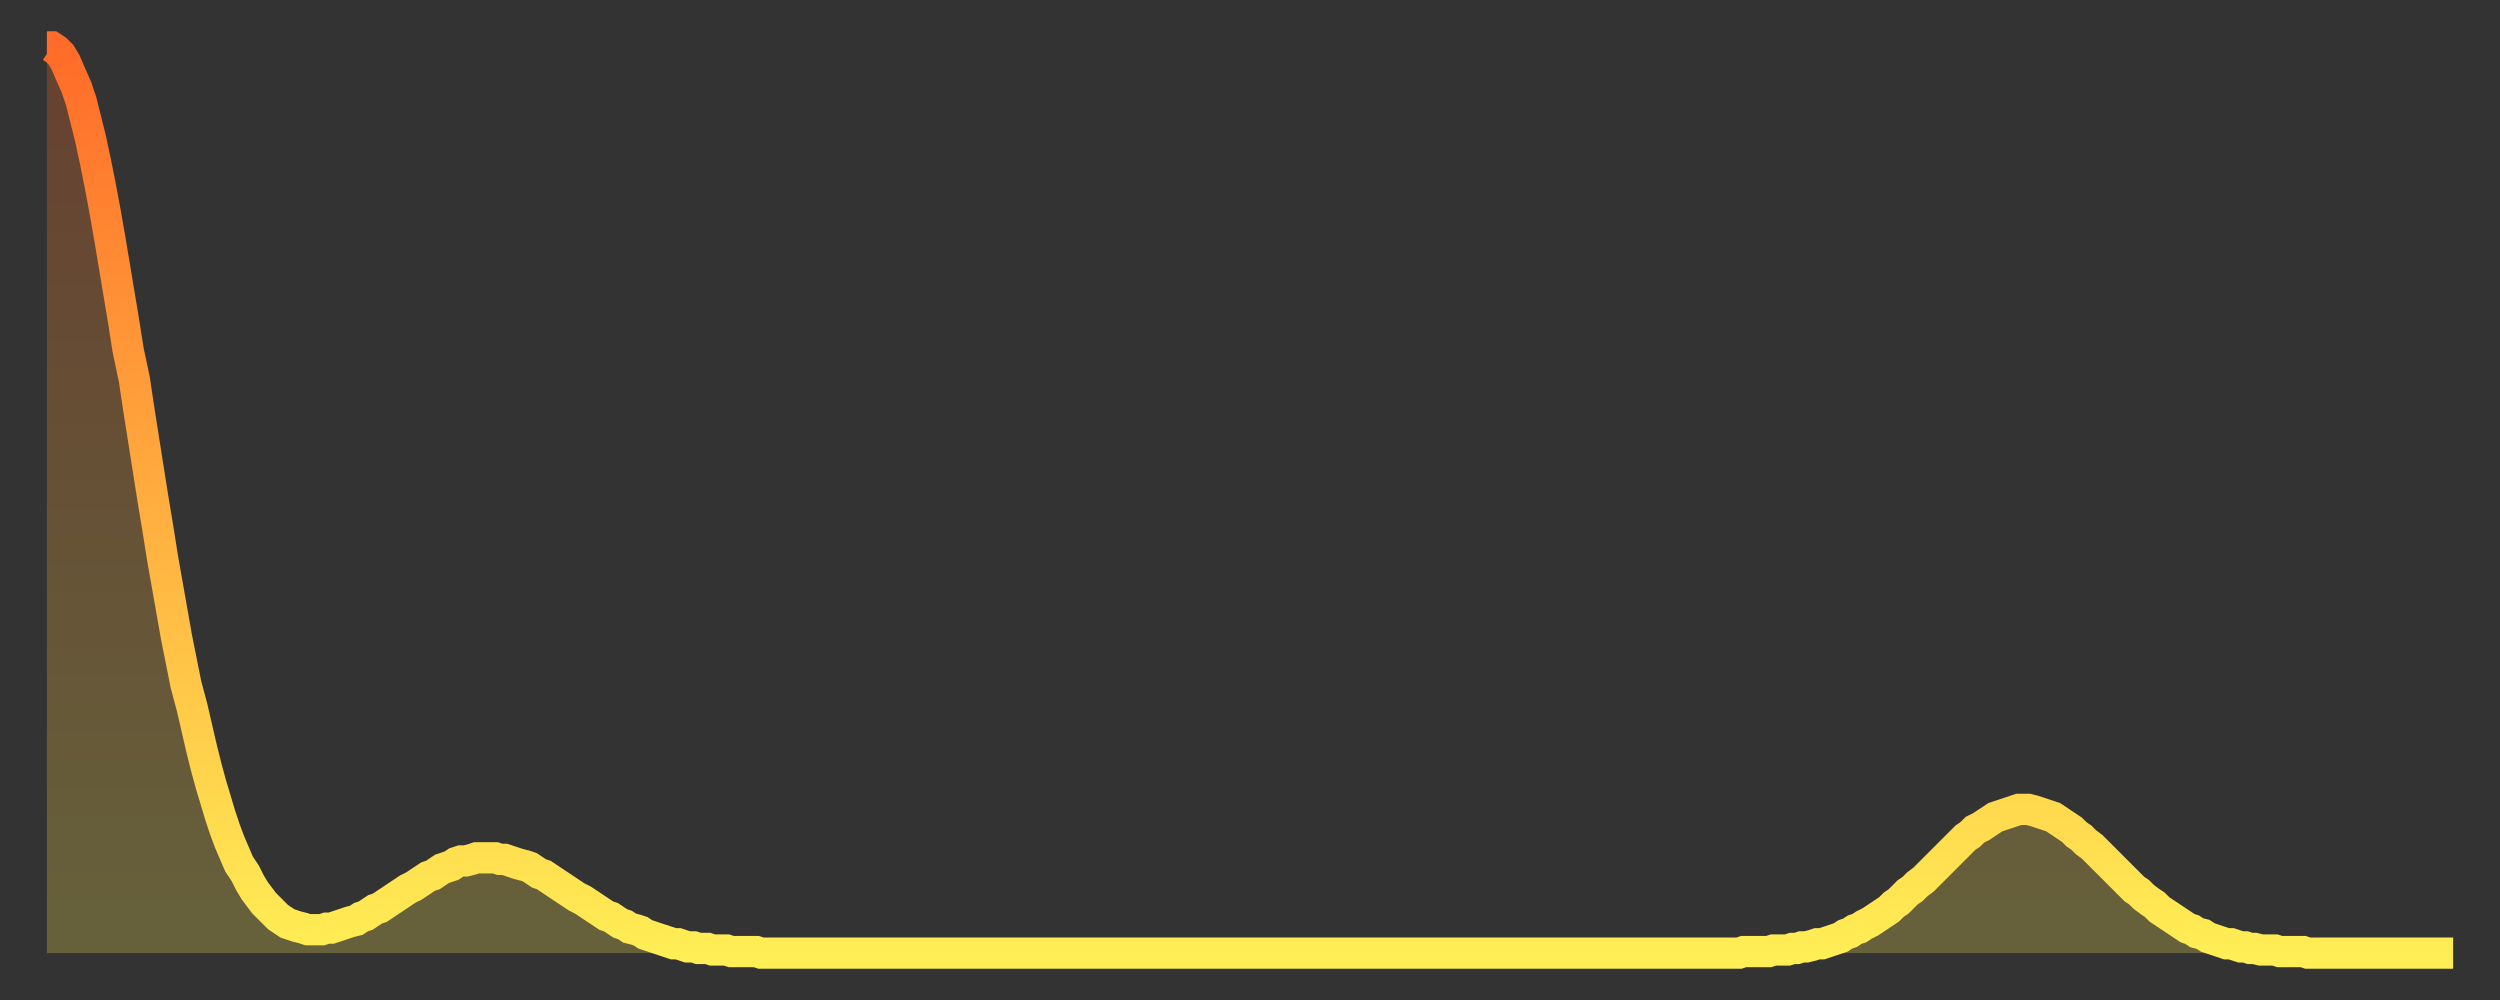 <?xml version="1.0" encoding="utf-8" ?>
<svg baseProfile="full" height="64" version="1.1" width="160" xmlns="http://www.w3.org/2000/svg" xmlns:ev="http://www.w3.org/2001/xml-events" xmlns:xlink="http://www.w3.org/1999/xlink"><rect width="100%" height="100%" fill="#333333" stroke="none"/><defs><linearGradient id="id399186" x1="0" x2="0" y1="0" y2="1"><stop offset="0%" stop-color="#ff6b29" /><stop offset="50%" stop-color="#ffad3f" /><stop offset="100%" stop-color="#ffee55" /></linearGradient></defs><g transform="translate(3,3)"><g><path d="M 0.0 0.0 L 0.3 0.0 0.6 0.2 0.9 0.5 1.2 1.0 1.5 1.7 1.9 2.6 2.2 3.5 2.5 4.7 2.8 5.9 3.1 7.3 3.4 8.8 3.7 10.4 4.0 12.1 4.3 13.9 4.6 15.7 4.9 17.5 5.2 19.4 5.6 21.3 5.9 23.3 6.2 25.2 6.5 27.1 6.8 29.0 7.1 30.8 7.4 32.7 7.7 34.4 8.0 36.1 8.3 37.8 8.6 39.3 8.9 40.8 9.3 42.3 9.6 43.6 9.9 44.9 10.2 46.1 10.5 47.2 10.8 48.2 11.1 49.2 11.4 50.1 11.7 50.9 12.0 51.6 12.3 52.3 12.7 52.9 13.0 53.5 13.3 54.0 13.6 54.4 13.9 54.8 14.2 55.1 14.5 55.4 14.8 55.7 15.1 55.9 15.4 56.1 15.7 56.2 16.0 56.3 16.4 56.4 16.7 56.5 17.0 56.5 17.3 56.5 17.6 56.5 17.9 56.4 18.2 56.4 18.5 56.3 18.8 56.2 19.1 56.1 19.4 56.0 19.8 55.9 20.1 55.7 20.4 55.6 20.7 55.4 21.0 55.2 21.3 55.1 21.6 54.9 21.9 54.7 22.2 54.5 22.5 54.3 22.8 54.1 23.1 53.9 23.5 53.7 23.8 53.5 24.1 53.3 24.4 53.1 24.7 53.0 25.0 52.8 25.3 52.6 25.6 52.5 25.9 52.4 26.2 52.2 26.5 52.1 26.8 52.1 27.2 52.0 27.5 51.9 27.8 51.9 28.1 51.9 28.4 51.9 28.7 51.9 29.0 52.0 29.3 52.0 29.6 52.1 29.9 52.2 30.2 52.3 30.6 52.4 30.9 52.5 31.2 52.7 31.5 52.9 31.8 53.0 32.1 53.2 32.4 53.4 32.7 53.6 33.0 53.8 33.3 54.0 33.6 54.2 33.9 54.4 34.3 54.6 34.6 54.8 34.9 55.0 35.2 55.2 35.5 55.4 35.8 55.6 36.1 55.7 36.4 55.9 36.7 56.1 37.0 56.2 37.3 56.4 37.7 56.5 38.0 56.6 38.3 56.8 38.6 56.9 38.9 57.0 39.2 57.1 39.5 57.2 39.8 57.3 40.1 57.4 40.4 57.4 40.7 57.5 41.0 57.6 41.4 57.6 41.7 57.7 42.0 57.7 42.3 57.7 42.6 57.8 42.9 57.8 43.2 57.8 43.5 57.8 43.8 57.9 44.1 57.9 44.4 57.9 44.7 57.9 45.1 57.9 45.4 57.9 45.7 58.0 46.0 58.0 46.3 58.0 46.6 58.0 46.9 58.0 47.2 58.0 47.5 58.0 47.8 58.0 48.1 58.0 48.5 58.0 48.8 58.0 49.1 58.0 49.4 58.0 49.7 58.0 50.0 58.0 50.3 58.0 50.6 58.0 50.9 58.0 51.2 58.0 51.5 58.0 51.8 58.0 52.2 58.0 52.5 58.0 52.8 58.0 53.1 58.0 53.4 58.0 53.7 58.0 54.0 58.0 54.3 58.0 54.6 58.0 54.9 58.0 55.2 58.0 55.6 58.0 55.9 58.0 56.2 58.0 56.5 58.0 56.8 58.0 57.1 58.0 57.4 58.0 57.7 58.0 58.0 58.0 58.3 58.0 58.6 58.0 58.9 58.0 59.3 58.0 59.6 58.0 59.9 58.0 60.2 58.0 60.5 58.0 60.8 58.0 61.1 58.0 61.4 58.0 61.7 58.0 62.0 58.0 62.3 58.0 62.6 58.0 63.0 58.0 63.3 58.0 63.6 58.0 63.9 58.0 64.2 58.0 64.5 58.0 64.8 58.0 65.1 58.0 65.4 58.0 65.7 58.0 66.0 58.0 66.4 58.0 66.7 58.0 67.0 58.0 67.3 58.0 67.6 58.0 67.9 58.0 68.2 58.0 68.5 58.0 68.8 58.0 69.1 58.0 69.4 58.0 69.7 58.0 70.1 58.0 70.4 58.0 70.7 58.0 71.0 58.0 71.3 58.0 71.6 58.0 71.9 58.0 72.2 58.0 72.5 58.0 72.8 58.0 73.1 58.0 73.5 58.0 73.8 58.0 74.1 58.0 74.4 58.0 74.7 58.0 75.0 58.0 75.3 58.0 75.6 58.0 75.9 58.0 76.2 58.0 76.5 58.0 76.8 58.0 77.2 58.0 77.5 58.0 77.8 58.0 78.1 58.0 78.4 58.0 78.7 58.0 79.0 58.0 79.3 58.0 79.6 58.0 79.9 58.0 80.2 58.0 80.5 58.0 80.9 58.0 81.2 58.0 81.5 58.0 81.8 58.0 82.1 58.0 82.4 58.0 82.7 58.0 83.0 58.0 83.3 58.0 83.6 58.0 83.9 58.0 84.3 58.0 84.6 58.0 84.9 58.0 85.2 58.0 85.5 58.0 85.8 58.0 86.1 58.0 86.4 58.0 86.7 58.0 87.0 58.0 87.3 58.0 87.6 58.0 88.0 58.0 88.3 58.0 88.6 58.0 88.9 58.0 89.2 58.0 89.5 58.0 89.8 58.0 90.1 58.0 90.4 58.0 90.7 58.0 91.0 58.0 91.4 58.0 91.7 58.0 92.0 58.0 92.3 58.0 92.6 58.0 92.9 58.0 93.2 58.0 93.5 58.0 93.8 58.0 94.1 58.0 94.4 58.0 94.7 58.0 95.1 58.0 95.4 58.0 95.7 58.0 96.0 58.0 96.3 58.0 96.6 58.0 96.9 58.0 97.2 58.0 97.5 58.0 97.8 58.0 98.1 58.0 98.4 58.0 98.8 58.0 99.1 58.0 99.4 58.0 99.7 58.0 100.0 58.0 100.3 58.0 100.6 58.0 100.9 58.0 101.2 58.0 101.5 58.0 101.8 58.0 102.2 58.0 102.5 58.0 102.8 58.0 103.1 58.0 103.4 58.0 103.7 58.0 104.0 58.0 104.3 58.0 104.6 58.0 104.9 58.0 105.2 58.0 105.5 58.0 105.9 58.0 106.2 58.0 106.5 58.0 106.8 58.0 107.1 58.0 107.4 58.0 107.7 58.0 108.0 58.0 108.3 58.0 108.6 57.9 108.9 57.9 109.3 57.9 109.6 57.9 109.9 57.9 110.2 57.9 110.5 57.8 110.8 57.8 111.1 57.8 111.4 57.8 111.7 57.7 112.0 57.7 112.3 57.6 112.6 57.6 113.0 57.5 113.3 57.4 113.6 57.4 113.9 57.3 114.2 57.2 114.5 57.1 114.8 57.0 115.1 56.8 115.4 56.7 115.7 56.5 116.0 56.4 116.3 56.2 116.7 56.0 117.0 55.8 117.3 55.6 117.6 55.4 117.9 55.2 118.2 54.9 118.5 54.7 118.8 54.4 119.1 54.1 119.4 53.9 119.7 53.6 120.1 53.3 120.4 53.0 120.7 52.7 121.0 52.4 121.3 52.1 121.6 51.8 121.9 51.5 122.2 51.2 122.5 50.9 122.8 50.6 123.1 50.4 123.4 50.1 123.8 49.9 124.1 49.7 124.4 49.5 124.7 49.3 125.0 49.2 125.3 49.1 125.6 49.0 125.9 48.9 126.2 48.8 126.5 48.8 126.8 48.8 127.2 48.9 127.5 49.0 127.8 49.1 128.1 49.2 128.4 49.3 128.7 49.5 129.0 49.7 129.3 49.9 129.6 50.1 129.9 50.4 130.2 50.6 130.5 50.9 130.9 51.2 131.2 51.5 131.5 51.8 131.8 52.1 132.1 52.4 132.4 52.7 132.7 53.0 133.0 53.3 133.3 53.6 133.6 53.9 133.9 54.1 134.2 54.4 134.6 54.7 134.9 54.9 135.2 55.2 135.5 55.4 135.8 55.6 136.1 55.8 136.4 56.0 136.7 56.2 137.0 56.4 137.3 56.5 137.6 56.7 138.0 56.8 138.3 57.0 138.6 57.1 138.9 57.2 139.2 57.3 139.5 57.4 139.8 57.4 140.1 57.5 140.4 57.6 140.7 57.6 141.0 57.7 141.3 57.7 141.7 57.8 142.0 57.8 142.3 57.8 142.6 57.8 142.9 57.9 143.2 57.9 143.5 57.9 143.8 57.9 144.1 57.9 144.4 57.9 144.7 58.0 145.1 58.0 145.4 58.0 145.7 58.0 146.0 58.0 146.3 58.0 146.6 58.0 146.9 58.0 147.2 58.0 147.5 58.0 147.8 58.0 148.1 58.0 148.4 58.0 148.8 58.0 149.1 58.0 149.4 58.0 149.7 58.0 150.0 58.0 150.3 58.0 150.6 58.0 150.9 58.0 151.2 58.0 151.5 58.0 151.8 58.0 152.1 58.0 152.5 58.0 152.8 58.0 153.1 58.0 153.4 58.0 153.7 58.0 154.0 58.0" fill="none" id="graph-curve" opacity="1" stroke="url(#id399186)" stroke-width="2" /><path d="M 0 58 L 0.0 0.0 0.3 0.0 0.6 0.2 0.9 0.5 1.2 1.0 1.5 1.7 1.9 2.6 2.2 3.5 2.5 4.7 2.8 5.9 3.1 7.3 3.4 8.8 3.7 10.4 4.0 12.1 4.3 13.9 4.6 15.7 4.9 17.5 5.2 19.4 5.6 21.3 5.9 23.3 6.2 25.2 6.5 27.1 6.8 29.0 7.1 30.8 7.4 32.7 7.7 34.4 8.0 36.1 8.3 37.8 8.6 39.3 8.9 40.8 9.3 42.3 9.6 43.6 9.9 44.9 10.2 46.1 10.5 47.2 10.8 48.2 11.1 49.2 11.4 50.1 11.7 50.9 12.0 51.6 12.3 52.3 12.7 52.9 13.0 53.5 13.3 54.0 13.6 54.4 13.9 54.8 14.2 55.1 14.5 55.4 14.8 55.7 15.1 55.9 15.4 56.1 15.7 56.2 16.0 56.3 16.4 56.4 16.7 56.5 17.0 56.5 17.3 56.5 17.6 56.5 17.9 56.4 18.2 56.4 18.5 56.3 18.8 56.2 19.1 56.1 19.4 56.0 19.8 55.9 20.1 55.7 20.4 55.6 20.7 55.4 21.0 55.2 21.3 55.1 21.6 54.9 21.9 54.7 22.2 54.5 22.5 54.3 22.8 54.1 23.1 53.9 23.5 53.7 23.8 53.5 24.1 53.3 24.4 53.1 24.7 53.0 25.0 52.8 25.3 52.6 25.6 52.5 25.9 52.4 26.2 52.2 26.5 52.1 26.8 52.1 27.2 52.0 27.5 51.9 27.8 51.9 28.1 51.9 28.4 51.9 28.7 51.9 29.0 52.0 29.3 52.0 29.6 52.1 29.9 52.2 30.2 52.3 30.6 52.4 30.9 52.5 31.2 52.7 31.5 52.9 31.8 53.0 32.1 53.2 32.4 53.4 32.7 53.6 33.0 53.8 33.3 54.0 33.6 54.2 33.9 54.4 34.3 54.6 34.6 54.8 34.9 55.0 35.2 55.2 35.5 55.4 35.8 55.6 36.1 55.7 36.4 55.9 36.7 56.1 37.0 56.2 37.3 56.4 37.7 56.5 38.0 56.6 38.3 56.8 38.6 56.9 38.9 57.0 39.2 57.1 39.5 57.2 39.8 57.3 40.1 57.4 40.4 57.4 40.7 57.5 41.0 57.6 41.4 57.6 41.7 57.7 42.0 57.7 42.3 57.7 42.6 57.8 42.9 57.8 43.2 57.8 43.5 57.8 43.8 57.9 44.1 57.9 44.4 57.9 44.7 57.9 45.1 57.9 45.4 57.9 45.7 58.0 46.0 58.0 46.3 58.0 46.6 58.0 46.9 58.0 47.2 58.0 47.5 58.0 47.8 58.0 48.1 58.0 48.5 58.0 48.8 58.0 49.1 58.0 49.4 58.0 49.7 58.0 50.0 58.0 50.3 58.0 50.6 58.0 50.9 58.0 51.2 58.0 51.5 58.0 51.8 58.0 52.2 58.0 52.5 58.0 52.8 58.0 53.1 58.0 53.4 58.0 53.7 58.0 54.0 58.0 54.3 58.0 54.6 58.0 54.9 58.0 55.2 58.0 55.6 58.0 55.9 58.0 56.2 58.0 56.5 58.0 56.8 58.0 57.1 58.0 57.4 58.0 57.7 58.0 58.0 58.0 58.3 58.0 58.6 58.0 58.9 58.0 59.3 58.0 59.6 58.0 59.9 58.0 60.2 58.0 60.5 58.0 60.8 58.0 61.1 58.0 61.4 58.0 61.7 58.0 62.0 58.0 62.3 58.0 62.6 58.0 63.0 58.0 63.3 58.0 63.6 58.0 63.9 58.0 64.2 58.0 64.5 58.0 64.8 58.0 65.1 58.0 65.4 58.0 65.7 58.0 66.0 58.0 66.4 58.0 66.7 58.0 67.0 58.0 67.3 58.0 67.6 58.0 67.9 58.0 68.2 58.0 68.5 58.0 68.8 58.0 69.1 58.0 69.4 58.0 69.7 58.0 70.1 58.0 70.4 58.0 70.7 58.0 71.0 58.0 71.3 58.0 71.6 58.0 71.9 58.0 72.2 58.0 72.5 58.0 72.8 58.0 73.1 58.0 73.5 58.0 73.8 58.0 74.1 58.0 74.4 58.0 74.7 58.0 75.0 58.0 75.3 58.0 75.6 58.0 75.9 58.0 76.2 58.0 76.5 58.0 76.8 58.0 77.2 58.0 77.5 58.0 77.8 58.0 78.1 58.0 78.4 58.0 78.7 58.0 79.0 58.0 79.3 58.0 79.6 58.0 79.9 58.0 80.2 58.0 80.5 58.0 80.9 58.0 81.2 58.0 81.5 58.0 81.8 58.0 82.1 58.0 82.4 58.0 82.7 58.0 83.0 58.0 83.3 58.0 83.6 58.0 83.9 58.0 84.3 58.0 84.6 58.0 84.9 58.0 85.2 58.0 85.5 58.0 85.8 58.0 86.1 58.0 86.4 58.0 86.7 58.0 87.0 58.0 87.3 58.0 87.6 58.0 88.0 58.0 88.3 58.0 88.6 58.0 88.9 58.0 89.2 58.0 89.5 58.0 89.8 58.0 90.1 58.0 90.4 58.0 90.7 58.0 91.0 58.0 91.4 58.0 91.7 58.0 92.0 58.0 92.3 58.0 92.6 58.0 92.9 58.0 93.2 58.0 93.5 58.0 93.8 58.0 94.1 58.0 94.4 58.0 94.7 58.0 95.1 58.0 95.4 58.0 95.7 58.0 96.0 58.0 96.3 58.0 96.6 58.0 96.9 58.0 97.2 58.0 97.5 58.0 97.8 58.0 98.1 58.0 98.4 58.0 98.8 58.0 99.1 58.0 99.4 58.0 99.7 58.0 100.0 58.0 100.3 58.0 100.6 58.0 100.9 58.0 101.2 58.0 101.5 58.0 101.8 58.0 102.2 58.0 102.5 58.0 102.8 58.0 103.1 58.0 103.4 58.0 103.7 58.0 104.0 58.0 104.3 58.0 104.6 58.0 104.9 58.0 105.2 58.0 105.5 58.0 105.9 58.0 106.2 58.0 106.5 58.0 106.8 58.0 107.1 58.0 107.4 58.0 107.7 58.0 108.0 58.0 108.3 58.0 108.6 57.9 108.9 57.9 109.3 57.9 109.6 57.9 109.9 57.9 110.2 57.9 110.5 57.8 110.8 57.8 111.1 57.8 111.4 57.8 111.7 57.7 112.0 57.7 112.3 57.6 112.6 57.6 113.0 57.5 113.3 57.4 113.6 57.4 113.9 57.3 114.2 57.2 114.5 57.1 114.8 57.0 115.1 56.8 115.4 56.7 115.7 56.5 116.0 56.4 116.3 56.2 116.7 56.0 117.0 55.8 117.3 55.6 117.6 55.4 117.9 55.2 118.2 54.9 118.5 54.7 118.8 54.4 119.1 54.1 119.4 53.9 119.7 53.6 120.1 53.3 120.4 53.0 120.7 52.7 121.0 52.4 121.3 52.1 121.6 51.8 121.9 51.5 122.2 51.2 122.5 50.9 122.8 50.6 123.1 50.4 123.4 50.1 123.8 49.9 124.1 49.7 124.4 49.5 124.7 49.3 125.0 49.2 125.3 49.1 125.6 49.0 125.9 48.9 126.2 48.8 126.5 48.8 126.8 48.8 127.2 48.9 127.5 49.0 127.8 49.1 128.1 49.2 128.4 49.3 128.7 49.5 129.0 49.7 129.3 49.9 129.6 50.1 129.9 50.4 130.2 50.6 130.5 50.9 130.9 51.2 131.2 51.5 131.5 51.8 131.8 52.1 132.1 52.4 132.4 52.7 132.7 53.0 133.0 53.3 133.3 53.6 133.6 53.9 133.9 54.1 134.2 54.4 134.6 54.7 134.9 54.9 135.2 55.2 135.5 55.4 135.8 55.6 136.1 55.8 136.4 56.0 136.7 56.2 137.0 56.4 137.3 56.5 137.6 56.7 138.0 56.8 138.3 57.0 138.6 57.1 138.9 57.2 139.2 57.3 139.5 57.4 139.8 57.4 140.1 57.5 140.4 57.6 140.7 57.6 141.0 57.7 141.3 57.7 141.7 57.8 142.0 57.8 142.3 57.8 142.6 57.8 142.9 57.9 143.2 57.9 143.5 57.9 143.8 57.9 144.1 57.9 144.4 57.9 144.7 58.0 145.1 58.0 145.4 58.0 145.7 58.0 146.0 58.0 146.3 58.0 146.6 58.0 146.9 58.0 147.2 58.0 147.5 58.0 147.8 58.0 148.1 58.0 148.4 58.0 148.8 58.0 149.1 58.0 149.4 58.0 149.7 58.0 150.0 58.0 150.3 58.0 150.6 58.0 150.9 58.0 151.2 58.0 151.5 58.0 151.8 58.0 152.1 58.0 152.5 58.0 152.8 58.0 153.1 58.0 153.4 58.0 153.7 58.0 154.0 58.0 154 58" fill="url(#id399186)" fill-opacity=".25" id="graph-shadow" /></g></g></svg>